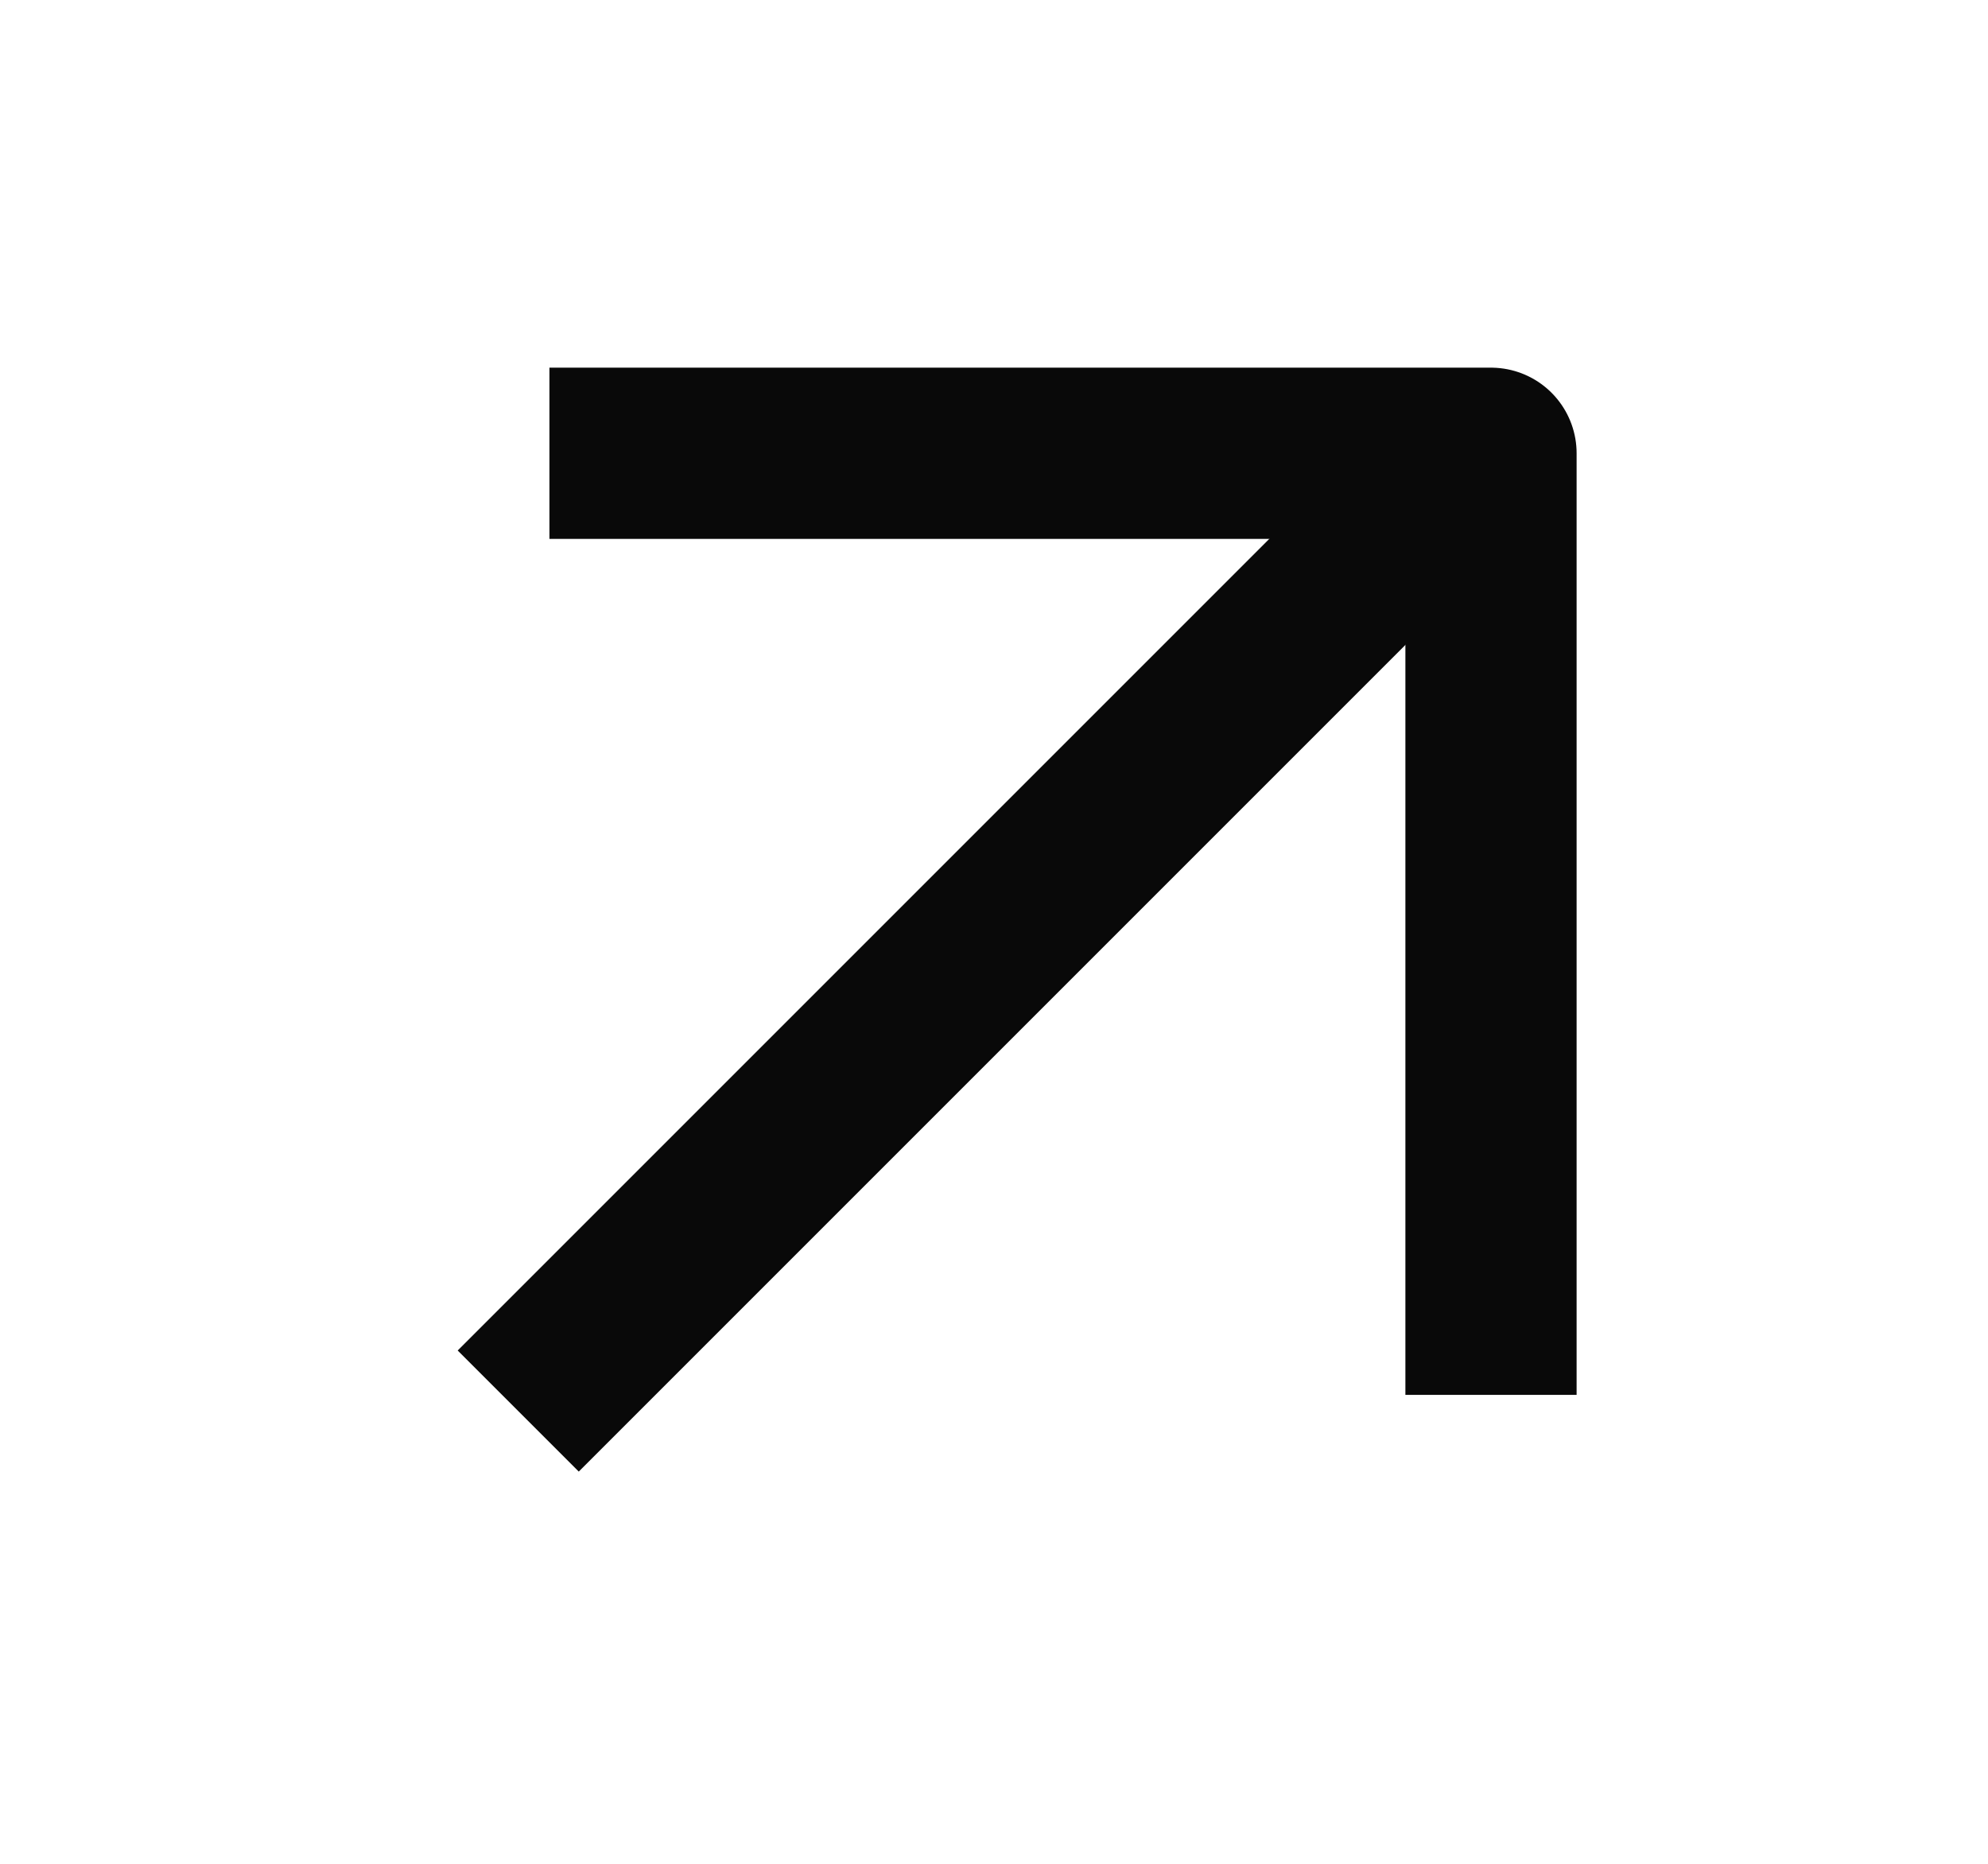 <svg width="16" height="15" viewBox="0 0 16 15" fill="none" xmlns="http://www.w3.org/2000/svg">
<path d="M4.658 10.869L10.858 4.669" stroke="#090909" stroke-width="1.378" stroke-linecap="square" stroke-linejoin="round"/>
<path d="M5.111 3.648H12V10.537" stroke="#090909" stroke-width="1.378" stroke-linecap="square" stroke-linejoin="round"/>
</svg>
